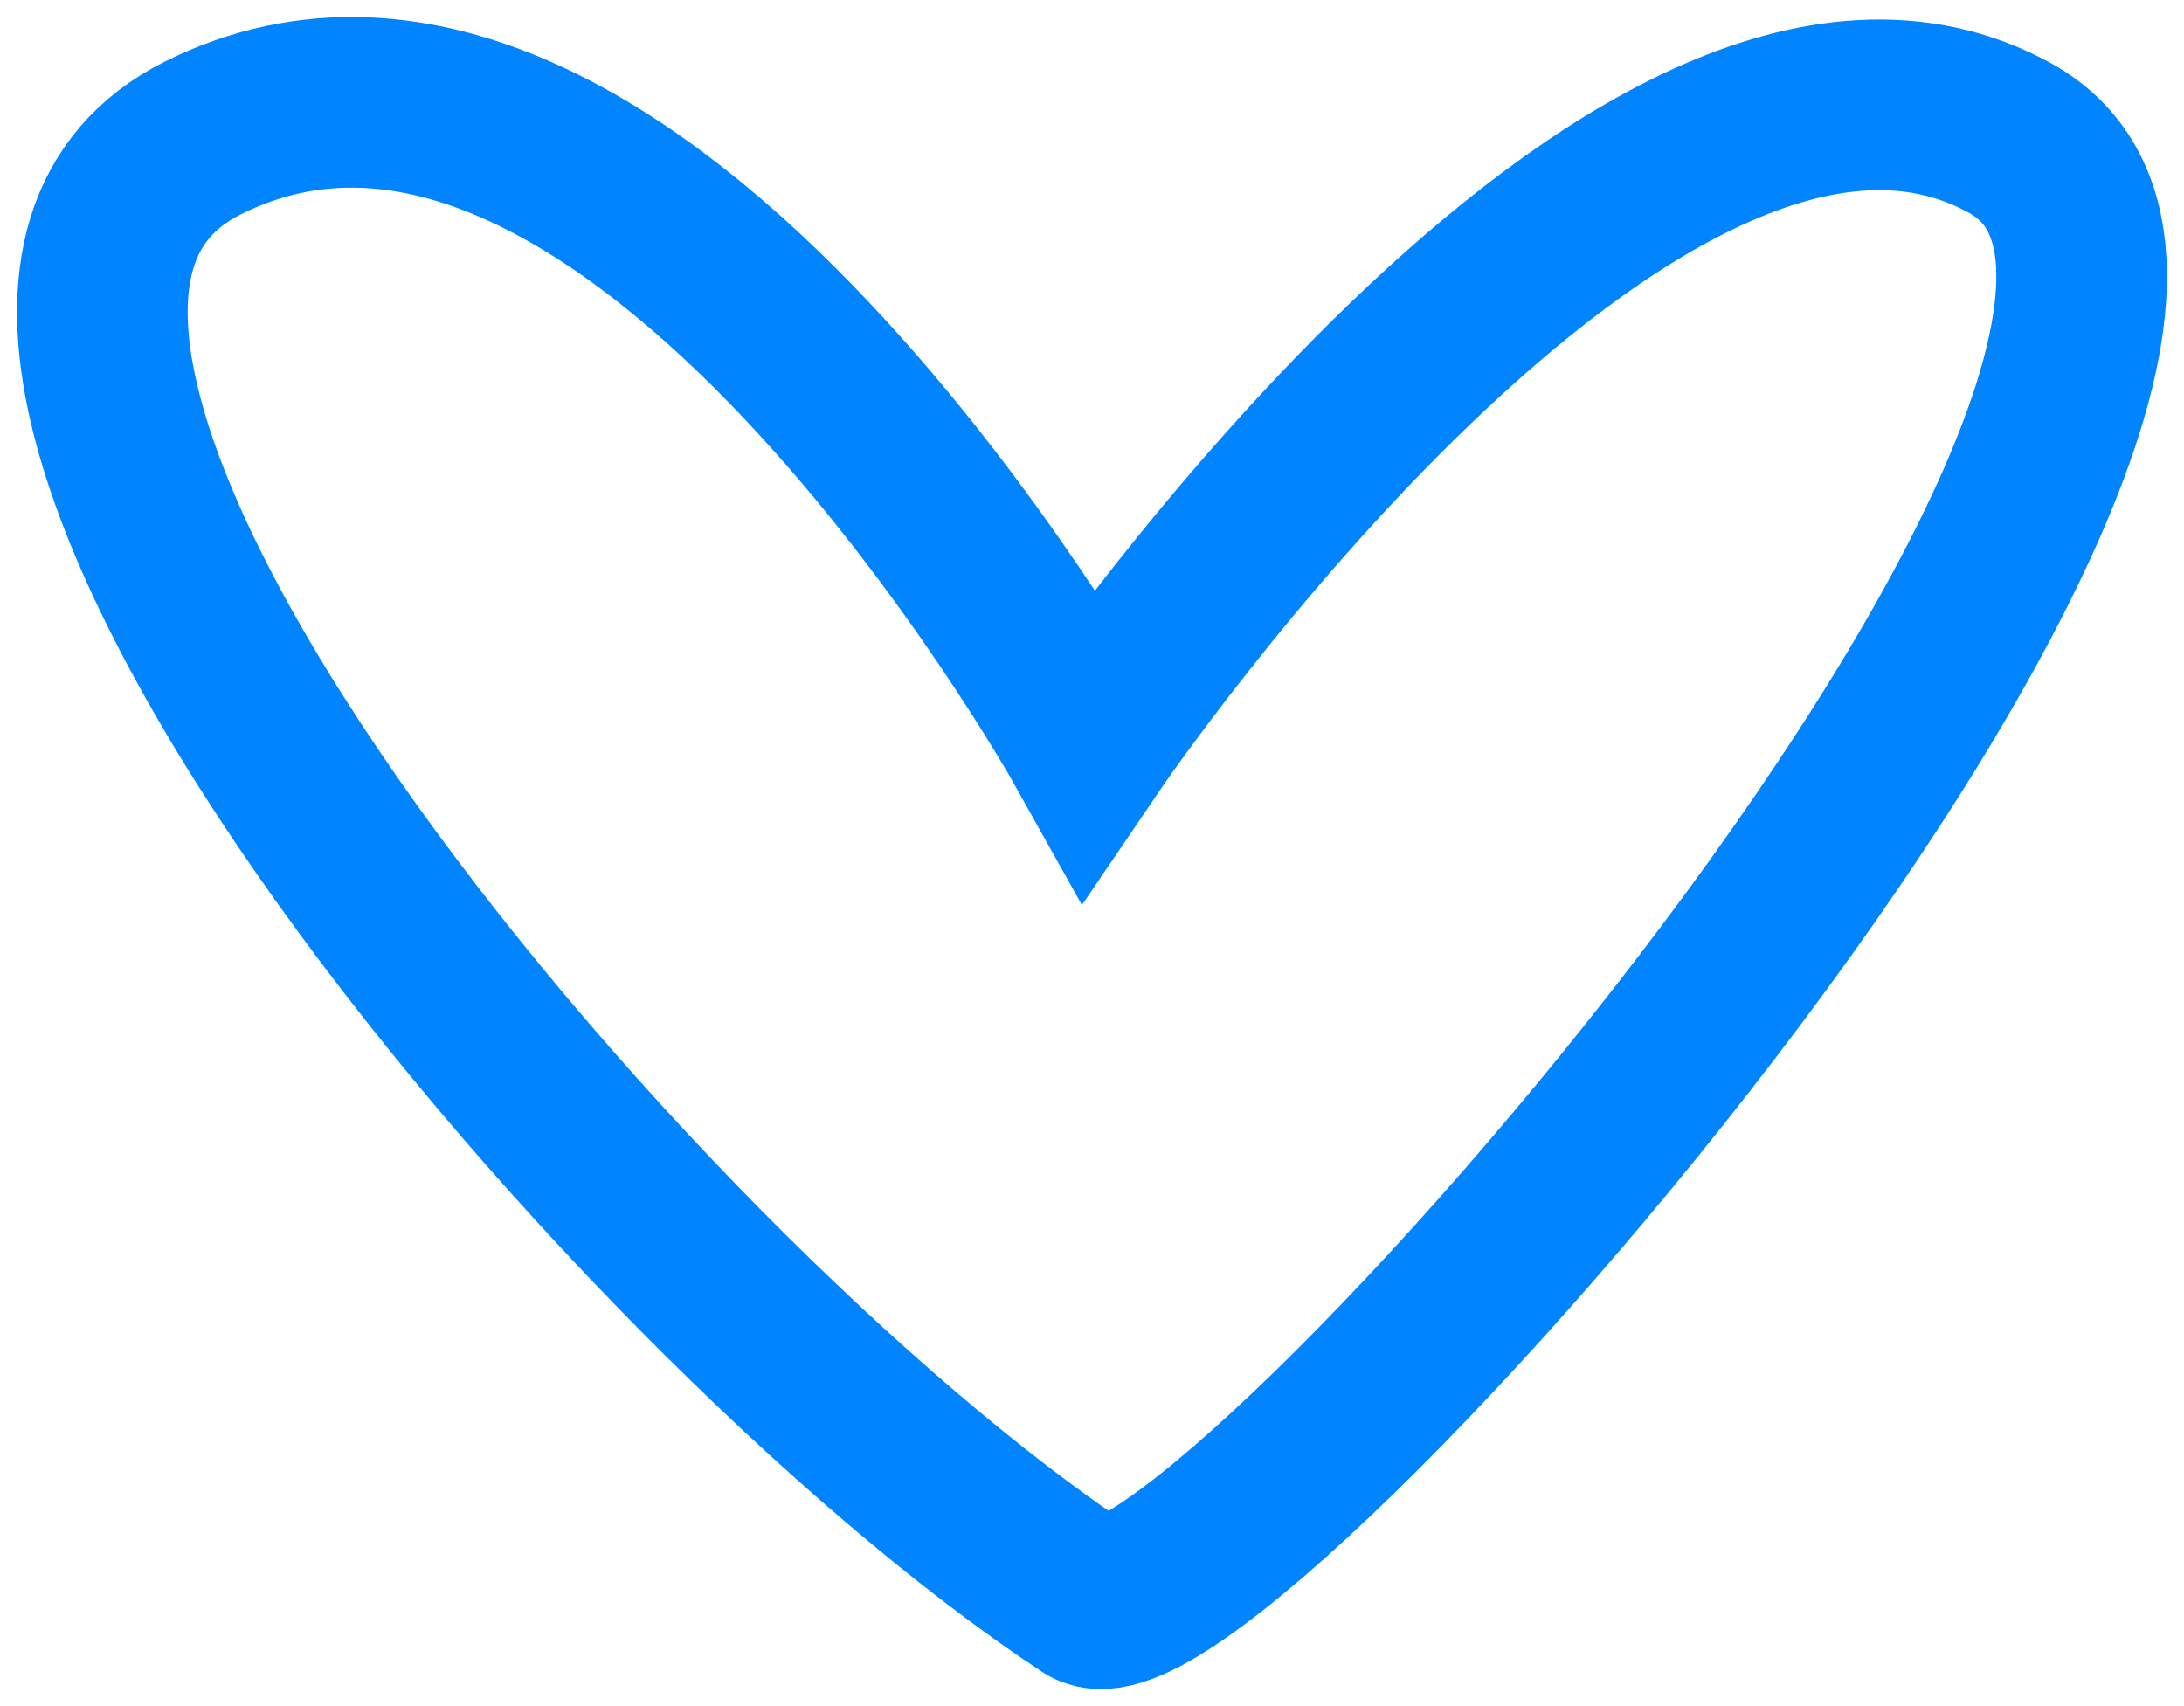 <svg width="64" height="50" viewBox="0 0 64 50" fill="none" xmlns="http://www.w3.org/2000/svg">
<path d="M5.96 4.035C18.498 -2.201 31.91 21.769 31.91 21.769C31.91 21.769 47.998 -1.927 58.883 4.035C69.768 9.998 35.311 49.148 31.91 46.907C18.218 37.887 -5.298 9.635 5.96 4.035Z" stroke="#0084FF" stroke-width="5" stroke-linecap="round"/>
</svg>
